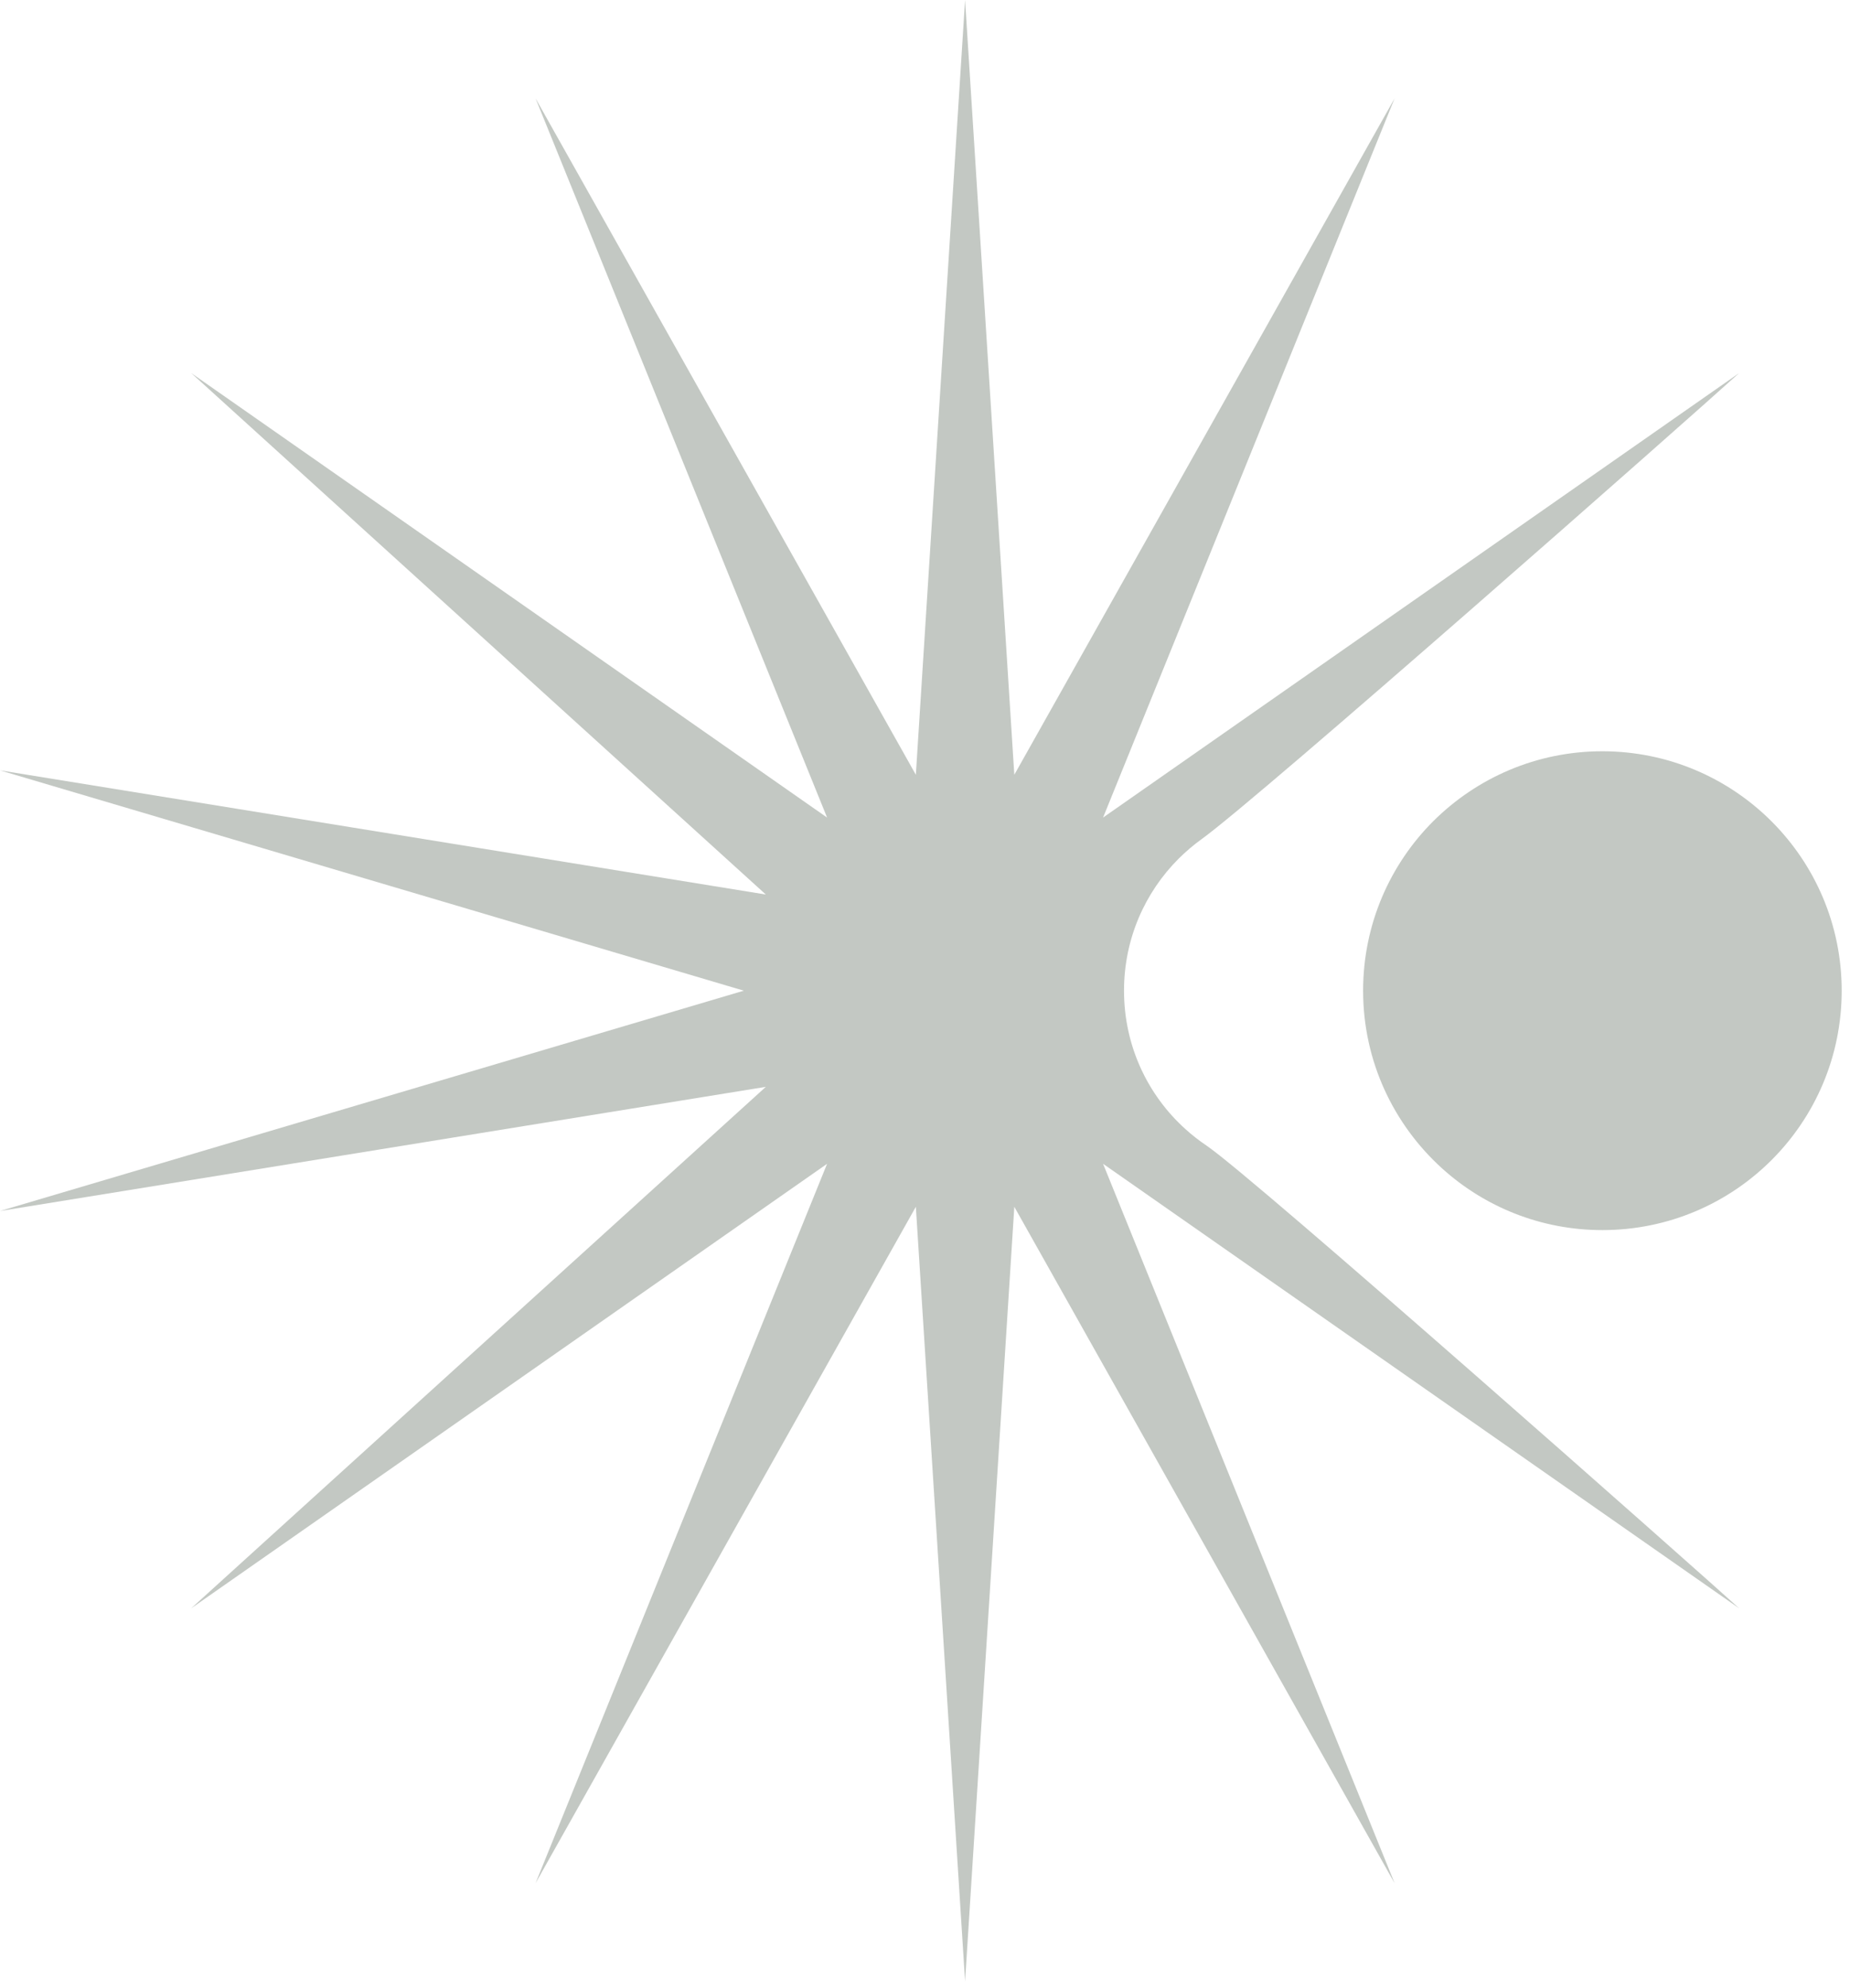 <svg width="189" height="203" viewBox="0 0 189 203" fill="none" xmlns="http://www.w3.org/2000/svg">
<path d="M188.151 101.154C188.151 114.662 177.212 125.6 163.704 125.6C157.405 125.6 151.666 123.221 147.327 119.301C142.378 114.822 139.258 108.363 139.258 101.154C139.258 94.385 142.008 88.246 146.457 83.817C150.886 79.428 156.966 76.708 163.704 76.708C177.212 76.718 188.151 87.656 188.151 101.154Z" fill="#C3C8C3"/>
<path d="M177.672 164.214L112.692 118.831L142.478 192.29L103.624 123.221L98.594 202.308L93.565 123.221L54.711 192.29L84.497 118.831L19.537 164.214L78.238 110.973L0 123.651L75.988 101.154L0 78.658L78.238 91.336L19.537 38.094L84.497 83.477L54.711 10.038L93.565 79.108L98.594 0L103.624 79.108L142.478 10.038L112.692 83.477L177.672 38.094C172.293 42.973 128.64 81.447 122.751 85.687C121.931 86.276 121.161 86.936 120.441 87.646C116.962 91.106 114.832 95.885 114.832 101.154C114.832 106.783 117.252 111.822 121.111 115.292C121.781 115.902 122.501 116.462 123.261 116.972C128.07 120.221 173.363 160.305 177.672 164.214Z" fill="#C3C8C3"/>
</svg>

